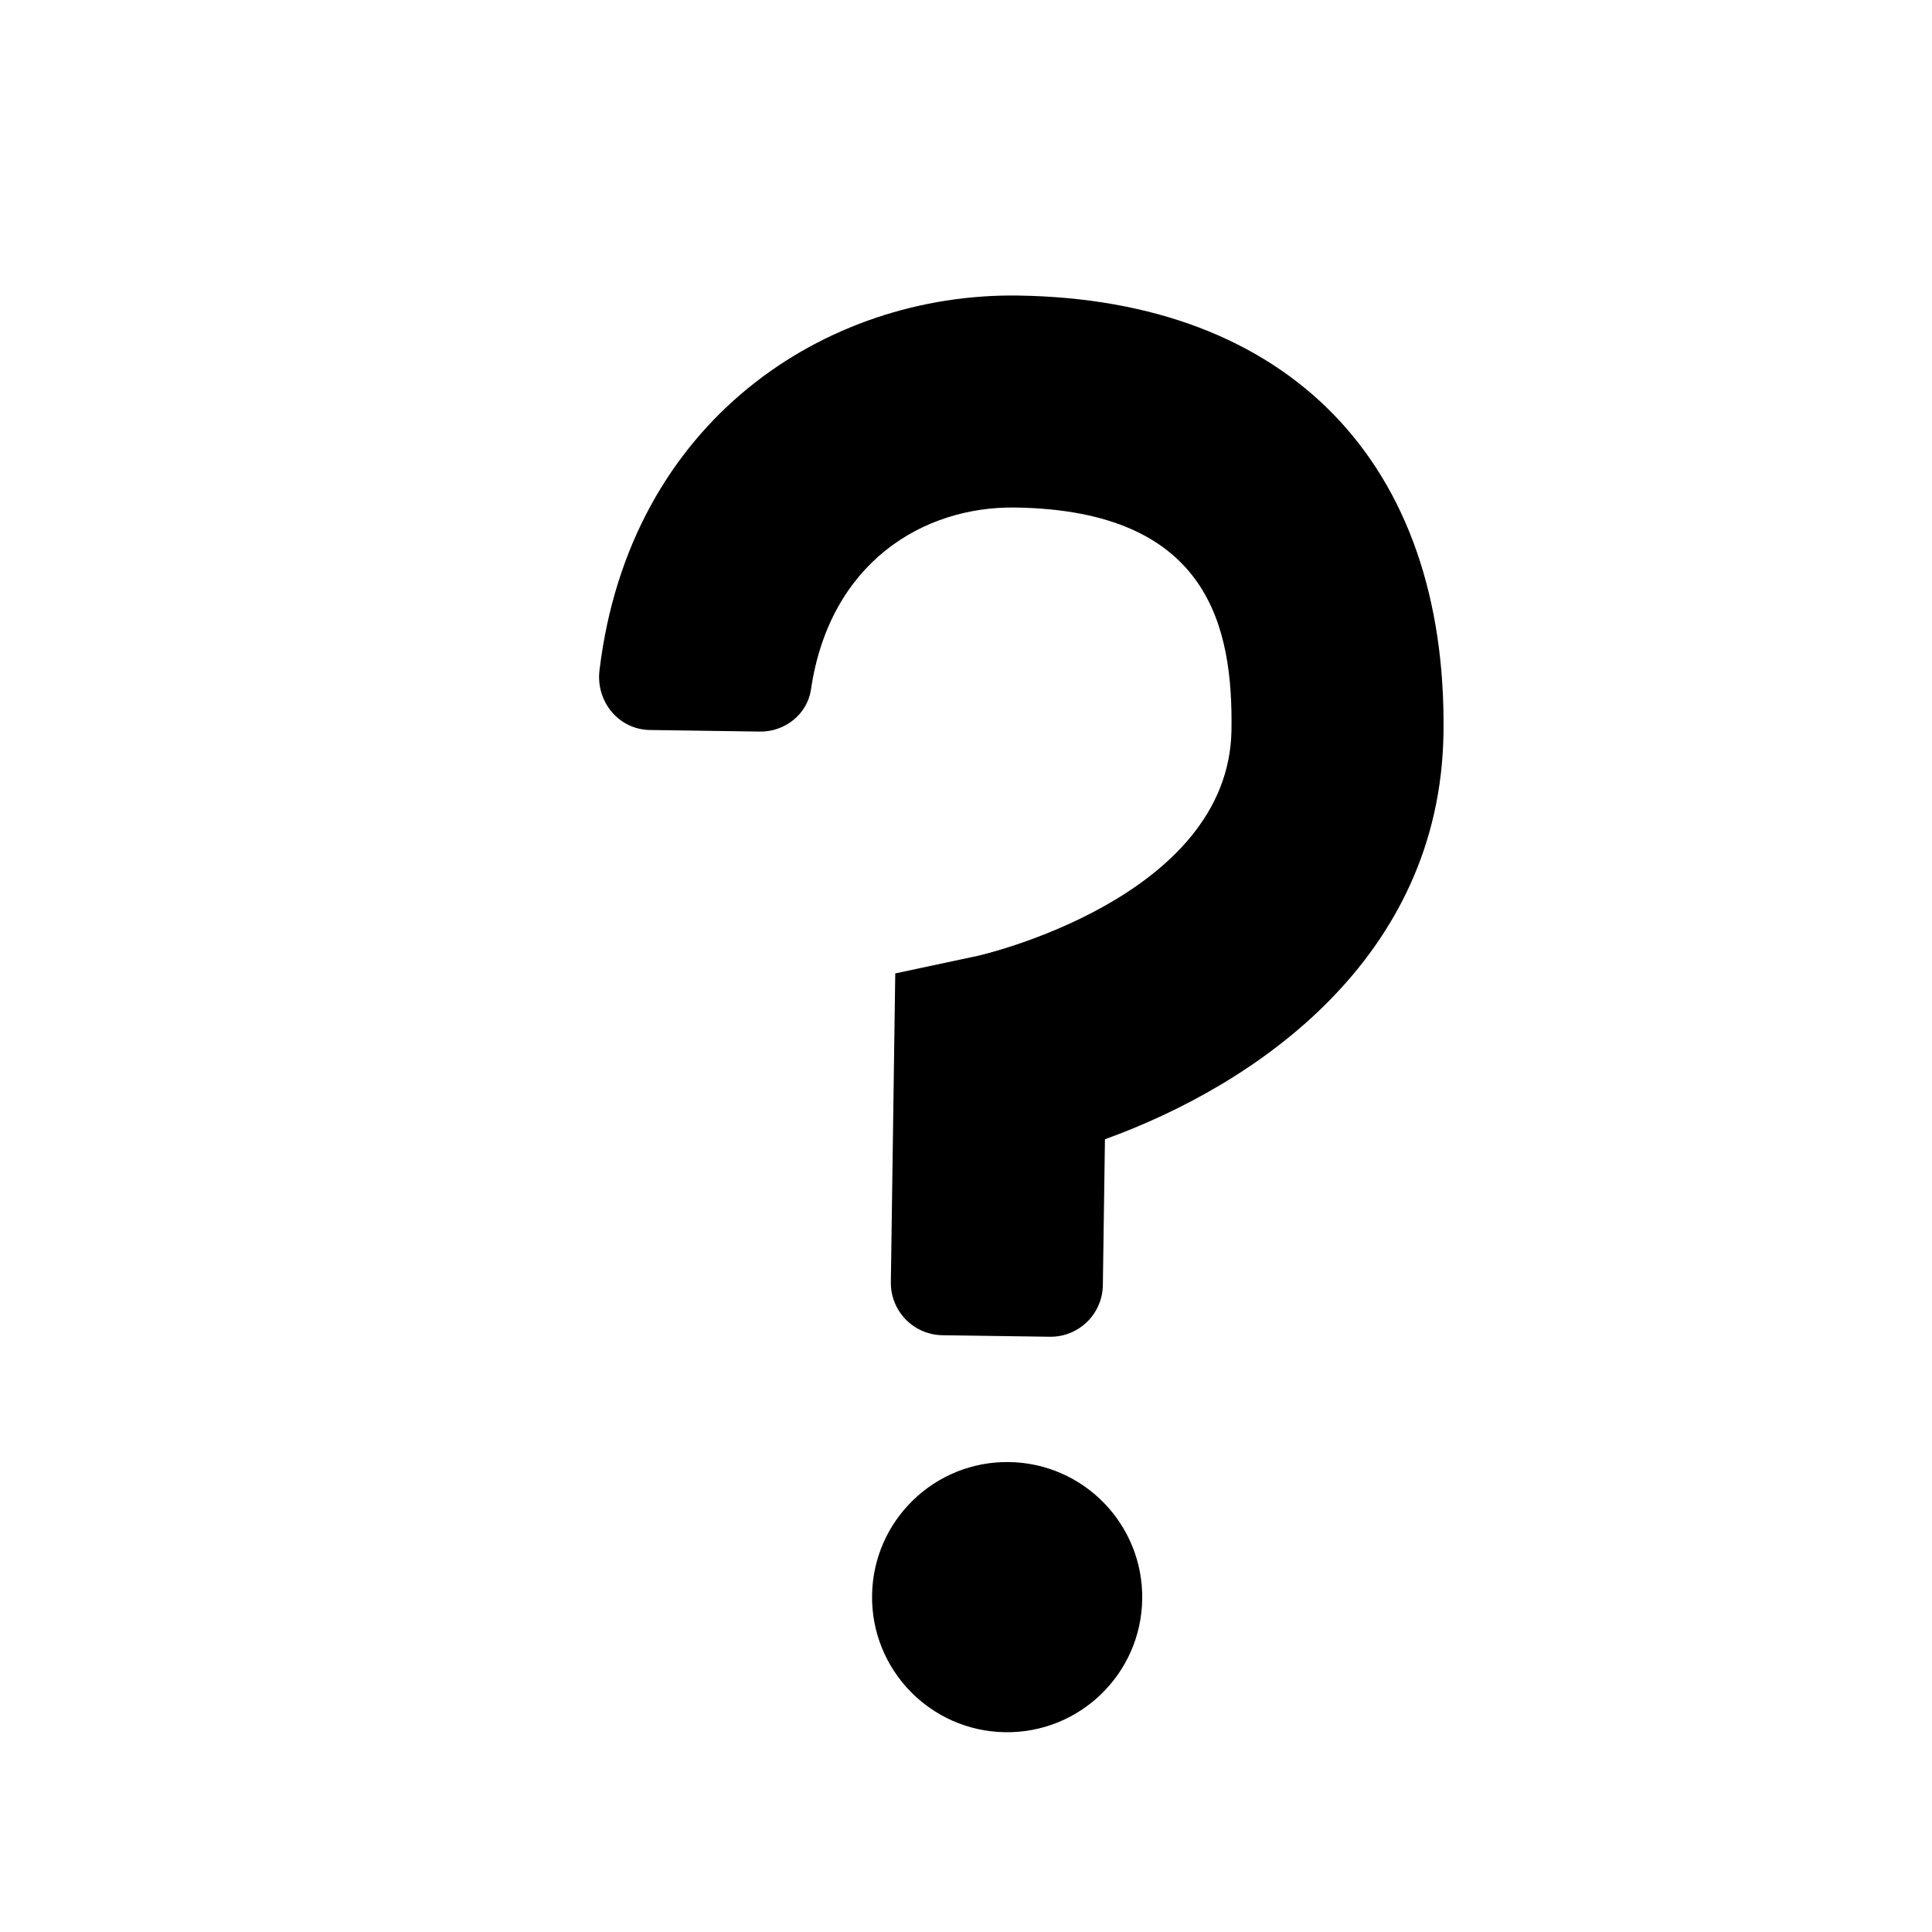 <?xml version="1.0" encoding="UTF-8"?>
<!-- Uploaded to: SVG Repo, www.svgrepo.com, Generator: SVG Repo Mixer Tools -->
<svg fill="#000000" width="800px" height="800px" version="1.1" viewBox="144 144 512 512" xmlns="http://www.w3.org/2000/svg">
 <g>
  <path d="m446.7 567.77c0.281-19.77-15.512-36.027-35.285-36.309-19.77-0.281-36.027 15.512-36.309 35.285s15.512 36.027 35.285 36.309c19.773 0.281 36.027-15.512 36.309-35.285z"/>
  <path d="m413.84 222.32c-50.973-0.73-103.02 33.109-110.97 99.332-0.988 8.238 5.055 15.684 13.352 15.805l29.152 0.418c6.621 0.098 12.57-4.59 13.539-11.141 4.961-33.68 29.754-48.582 54.129-48.234 51.539 0.734 57.703 31.906 57.312 58.977-0.641 44.629-66.605 59.691-67.18 59.816l-21.922 4.672-1.168 81.82c-0.109 7.656 6.012 13.949 13.664 14.062l28.457 0.406c7.656 0.109 13.949-6.012 14.062-13.664l0.555-38.672c39.957-14.43 88.855-47.863 89.715-107.63 1.02-71.59-41.109-114.94-112.7-115.96z"/>
 </g>
</svg>